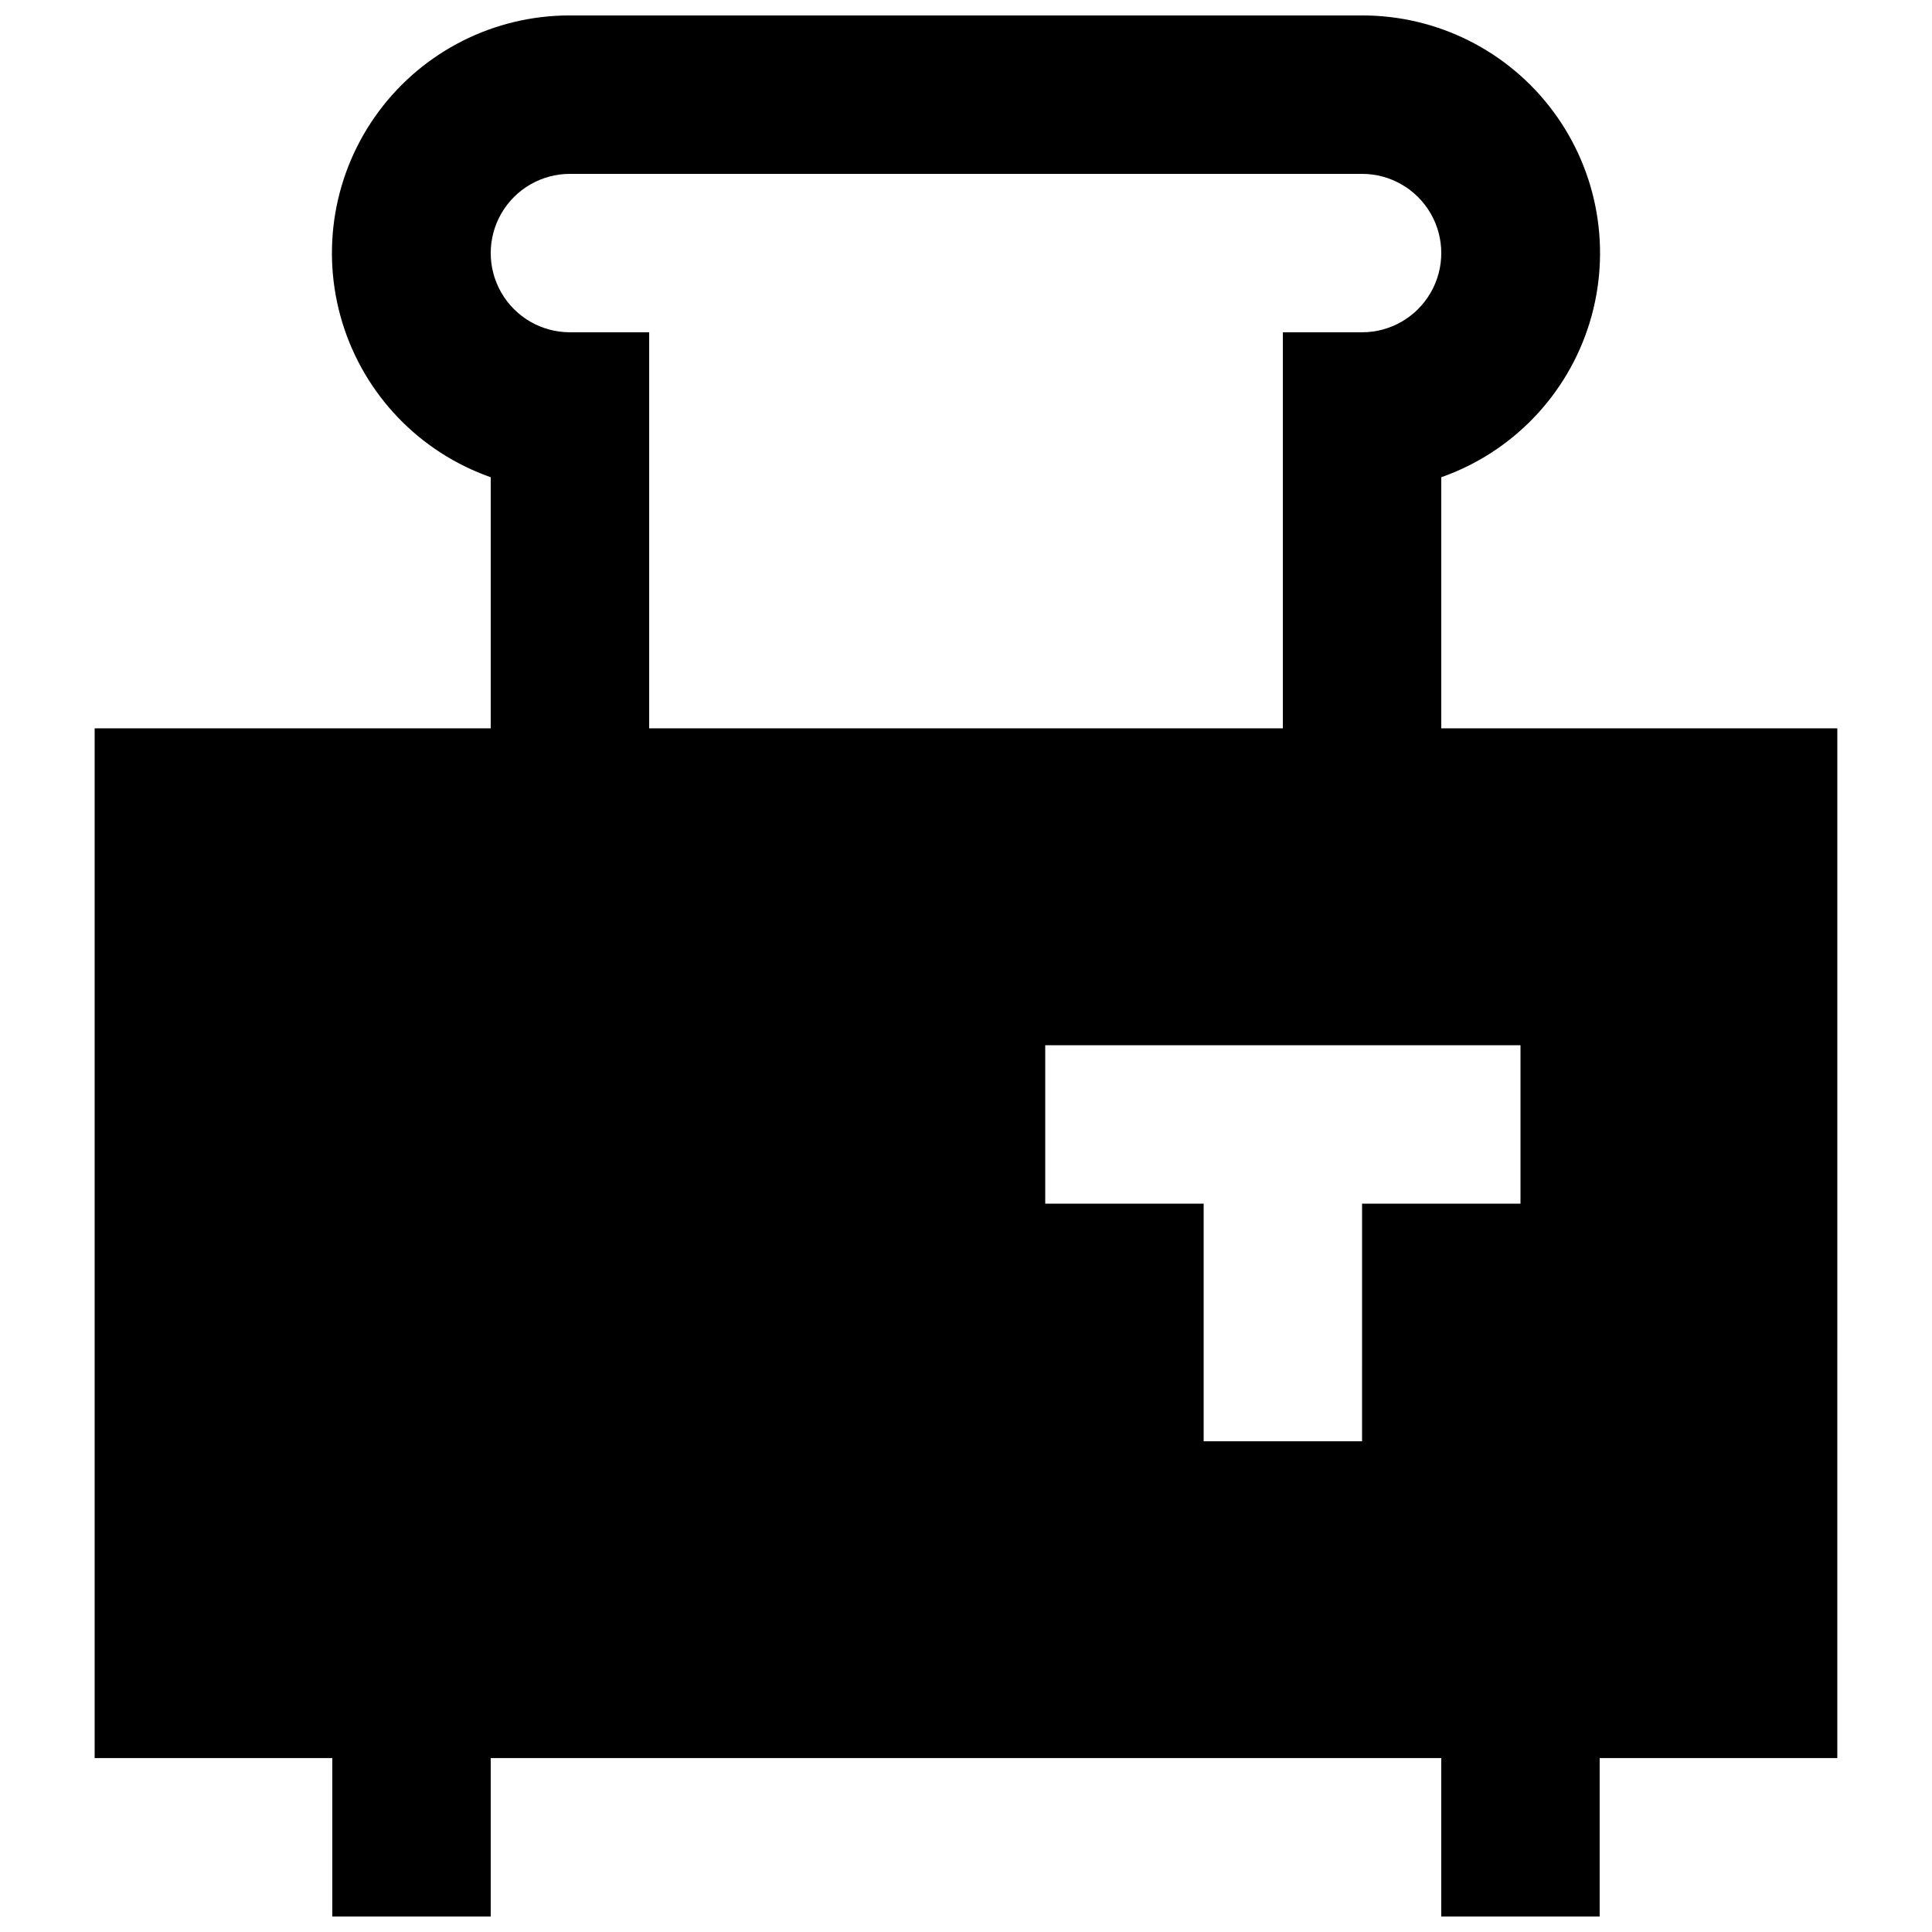 <?xml version="1.0" encoding="UTF-8"?>
<!-- Uploaded to: SVG Repo, www.svgrepo.com, Generator: SVG Repo Mixer Tools -->
<svg width="800px" height="800px" version="1.1" viewBox="144 144 512 512" xmlns="http://www.w3.org/2000/svg">
 <defs>
  <clipPath id="a">
   <path d="m169 148.09h462v503.81h-462z"/>
  </clipPath>
 </defs>
 <g clip-path="url(#a)">
  <path d="m630.91 337.02h-104.96v-66.547c18.859-6.633 33.449-21.828 39.312-40.941 5.859-19.113 2.301-39.875-9.598-55.941-11.895-16.066-30.715-25.531-50.707-25.5h-209.92c-19.992-0.031-38.812 9.434-50.707 25.5-11.898 16.066-15.457 36.828-9.594 55.941 5.859 19.113 20.449 34.309 39.309 40.941v66.547h-104.96v272.89h62.977v41.984h41.984v-41.984h251.9v41.984h41.984v-41.984h62.977zm-335.87-104.96c-7.5 0-14.43-4-18.18-10.496s-3.75-14.496 0-20.992c3.75-6.496 10.68-10.496 18.18-10.496h209.92c7.5 0 14.43 4 18.18 10.496 3.75 6.496 3.75 14.496 0 20.992s-10.68 10.496-18.18 10.496h-20.992v104.96h-167.93v-104.96zm209.92 293.89h-41.98v-62.973h-41.984v-41.984h125.95v41.984h-41.984z"/>
 </g>
</svg>